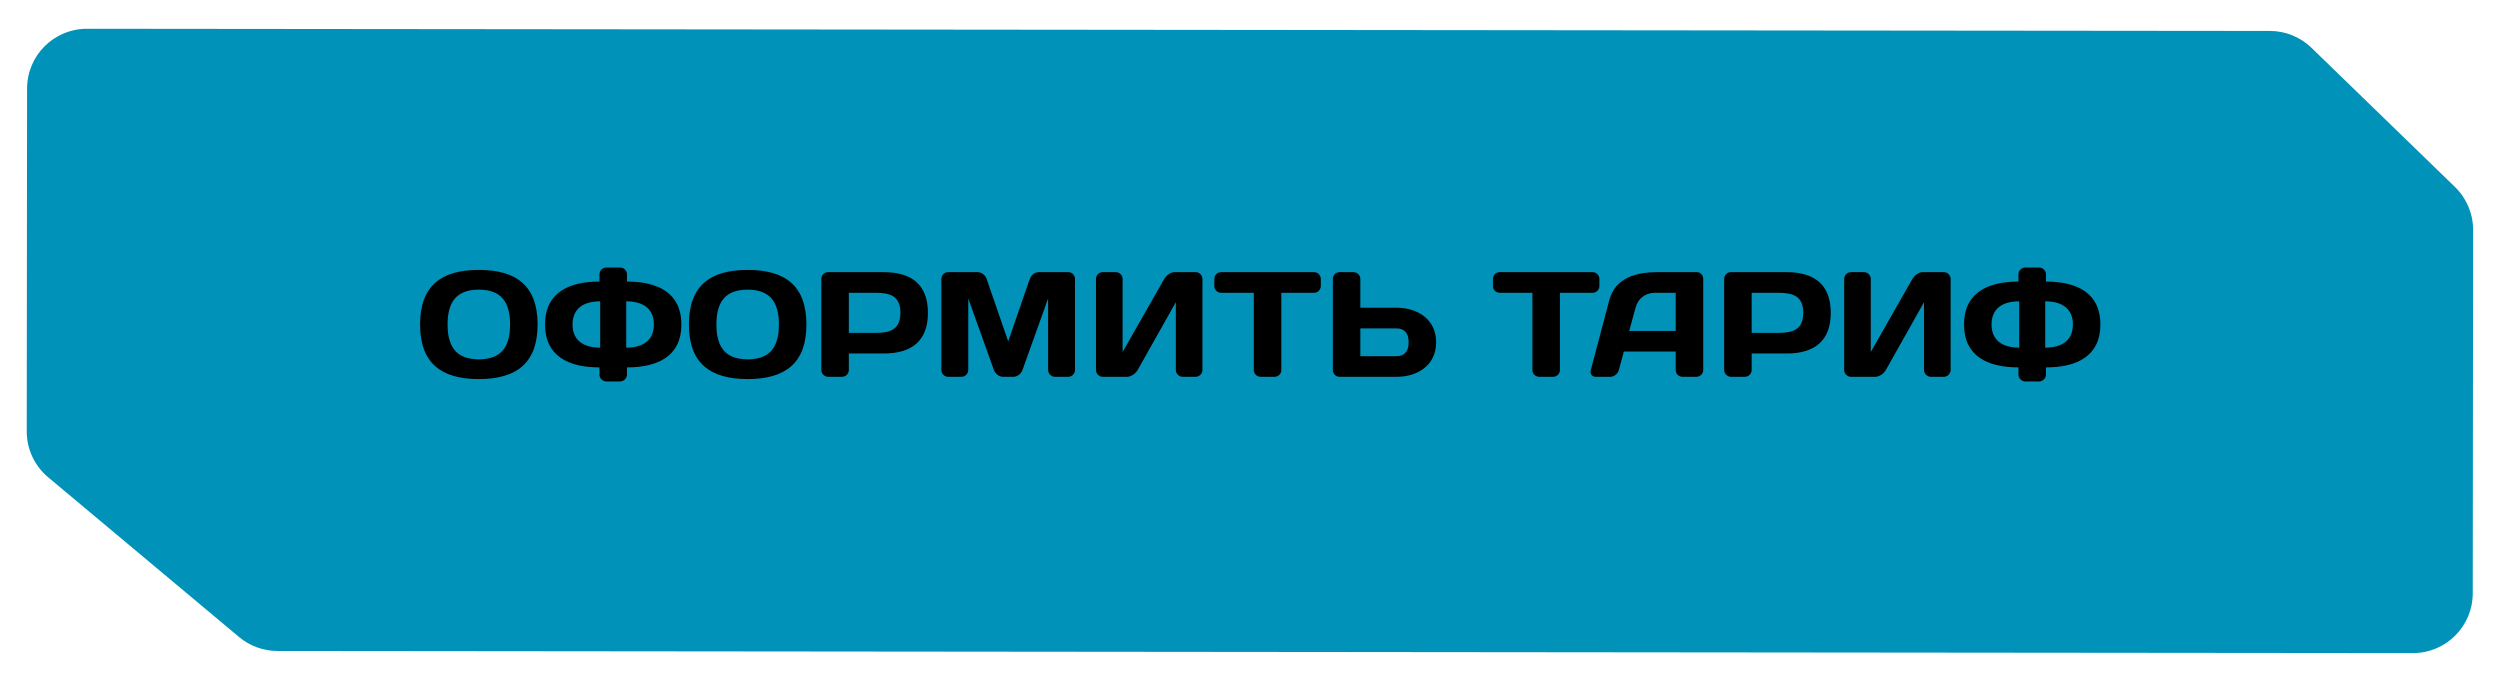<?xml version="1.0" encoding="UTF-8"?> <svg xmlns="http://www.w3.org/2000/svg" width="418" height="114" viewBox="0 0 418 114" fill="none"> <g filter="url(#filter0_d_37_66)"> <path d="M410.466 27.257L386.481 3.995C384.618 2.188 382.125 1.176 379.529 1.174L14.537 0.81C9.014 0.805 4.533 5.277 4.527 10.8L4.47 68.123C4.467 71.087 5.78 73.9 8.053 75.802L39.975 102.511C41.772 104.015 44.039 104.84 46.382 104.842L403.434 105.198C408.956 105.203 413.438 100.73 413.444 95.207L413.504 34.446C413.507 31.737 412.411 29.143 410.466 27.257Z" fill="#0092B9"></path> </g> <path d="M80.061 48.429C76.311 48.429 74.836 50.504 74.836 54.254C74.836 58.004 76.311 60.079 80.061 60.079C83.811 60.079 85.286 58.004 85.286 54.254C85.286 50.504 83.811 48.429 80.061 48.429ZM70.236 54.254C70.236 47.754 73.811 45.129 80.061 45.129C86.311 45.129 89.886 47.754 89.886 54.254C89.886 60.754 86.311 63.379 80.061 63.379C73.811 63.379 70.236 60.754 70.236 54.254ZM104.704 50.379V58.129C107.479 58.129 109.329 56.929 109.329 54.254C109.329 51.579 107.479 50.379 104.704 50.379ZM101.404 44.729H103.654C104.304 44.729 104.829 45.229 104.829 45.879V47.079C109.979 47.079 113.929 48.954 113.929 54.254C113.929 59.554 109.979 61.429 104.829 61.429V62.629C104.829 63.254 104.304 63.779 103.654 63.779H101.404C100.754 63.779 100.229 63.254 100.229 62.629V61.429C95.079 61.429 91.129 59.554 91.129 54.254C91.129 48.954 95.079 47.079 100.229 47.079V45.879C100.229 45.229 100.754 44.729 101.404 44.729ZM100.354 58.129V50.379C97.579 50.379 95.729 51.579 95.729 54.254C95.729 56.929 97.579 58.129 100.354 58.129ZM125.008 48.429C121.258 48.429 119.783 50.504 119.783 54.254C119.783 58.004 121.258 60.079 125.008 60.079C128.758 60.079 130.233 58.004 130.233 54.254C130.233 50.504 128.758 48.429 125.008 48.429ZM115.183 54.254C115.183 47.754 118.758 45.129 125.008 45.129C131.258 45.129 134.833 47.754 134.833 54.254C134.833 60.754 131.258 63.379 125.008 63.379C118.758 63.379 115.183 60.754 115.183 54.254ZM146.375 48.954H141.925V55.654H146.375C148.775 55.654 150.55 55.154 150.55 52.304C150.55 49.454 148.775 48.954 146.375 48.954ZM138.45 45.504H147.775C152.425 45.504 155.15 47.604 155.15 52.304C155.15 57.004 152.425 59.104 147.775 59.104H141.925V61.854C141.925 62.479 141.425 63.004 140.775 63.004H138.475C137.85 63.004 137.325 62.479 137.325 61.854V46.654C137.325 46.004 137.825 45.504 138.45 45.504ZM169.444 63.004H167.694C167.069 63.004 166.419 62.504 166.194 61.904L161.894 49.904V61.829C161.894 62.479 161.394 63.004 160.744 63.004H158.544C157.894 63.004 157.394 62.479 157.394 61.829V46.679C157.394 46.029 157.894 45.504 158.519 45.504H163.494C164.144 45.504 164.769 46.029 164.969 46.654L168.569 57.079L172.169 46.654C172.369 46.029 172.994 45.504 173.644 45.504H178.619C179.244 45.504 179.744 46.029 179.744 46.679V61.829C179.744 62.479 179.244 63.004 178.594 63.004H176.394C175.744 63.004 175.244 62.479 175.244 61.829V49.904L170.944 61.904C170.719 62.504 170.069 63.004 169.444 63.004ZM199.898 63.004H197.748C197.123 63.004 196.598 62.479 196.598 61.854V50.529L190.223 61.854C189.873 62.479 189.098 63.004 188.448 63.004H184.398C183.748 63.004 183.248 62.479 183.248 61.854V46.654C183.248 46.004 183.748 45.504 184.398 45.504H186.548C187.173 45.504 187.698 46.004 187.698 46.629V58.854L194.648 46.654C194.998 46.054 195.723 45.504 196.323 45.504H199.923C200.548 45.504 201.048 46.029 201.048 46.654V61.854C201.048 62.479 200.523 63.004 199.898 63.004ZM204.187 45.504H219.687C220.337 45.504 220.837 46.004 220.837 46.654V47.804C220.837 48.454 220.337 48.954 219.687 48.954H214.237V61.879C214.237 62.504 213.712 63.004 213.087 63.004H210.787C210.162 63.004 209.637 62.504 209.637 61.879V48.954H204.187C203.537 48.954 203.037 48.454 203.037 47.804V46.654C203.037 46.004 203.537 45.504 204.187 45.504ZM233.473 54.904H227.448V59.554H233.473C234.898 59.554 235.523 58.679 235.523 57.229C235.523 55.779 234.898 54.904 233.473 54.904ZM227.448 51.454H233.473C237.123 51.454 240.123 53.454 240.123 57.229C240.123 61.004 237.123 63.004 233.473 63.004H223.948C223.323 63.004 222.848 62.454 222.848 61.829V46.654C222.848 46.004 223.348 45.504 223.998 45.504H226.298C226.923 45.504 227.448 46.004 227.448 46.654V51.454ZM250.769 45.504H266.269C266.919 45.504 267.419 46.004 267.419 46.654V47.804C267.419 48.454 266.919 48.954 266.269 48.954H260.819V61.879C260.819 62.504 260.294 63.004 259.669 63.004H257.369C256.744 63.004 256.219 62.504 256.219 61.879V48.954H250.769C250.119 48.954 249.619 48.454 249.619 47.804V46.654C249.619 46.004 250.119 45.504 250.769 45.504ZM265.978 61.879L269.053 50.254C270.078 46.379 273.603 45.504 277.153 45.504H283.728C284.328 45.504 284.778 46.029 284.778 46.629V61.879C284.778 62.504 284.253 63.004 283.628 63.004H281.328C280.678 63.004 280.178 62.504 280.178 61.854V58.779H271.503L270.678 61.854C270.503 62.504 269.878 63.004 269.228 63.004H266.828C266.178 63.004 265.803 62.504 265.978 61.879ZM273.478 51.404L272.403 55.329H280.178V48.954H276.703C275.128 48.954 273.878 49.904 273.478 51.404ZM297.327 48.954H292.877V55.654H297.327C299.727 55.654 301.502 55.154 301.502 52.304C301.502 49.454 299.727 48.954 297.327 48.954ZM289.402 45.504H298.727C303.377 45.504 306.102 47.604 306.102 52.304C306.102 57.004 303.377 59.104 298.727 59.104H292.877V61.854C292.877 62.479 292.377 63.004 291.727 63.004H289.427C288.802 63.004 288.277 62.479 288.277 61.854V46.654C288.277 46.004 288.777 45.504 289.402 45.504ZM324.996 63.004H322.846C322.221 63.004 321.696 62.479 321.696 61.854V50.529L315.321 61.854C314.971 62.479 314.196 63.004 313.546 63.004H309.496C308.846 63.004 308.346 62.479 308.346 61.854V46.654C308.346 46.004 308.846 45.504 309.496 45.504H311.646C312.271 45.504 312.796 46.004 312.796 46.629V58.854L319.746 46.654C320.096 46.054 320.821 45.504 321.421 45.504H325.021C325.646 45.504 326.146 46.029 326.146 46.654V61.854C326.146 62.479 325.621 63.004 324.996 63.004ZM341.96 50.379V58.129C344.735 58.129 346.585 56.929 346.585 54.254C346.585 51.579 344.735 50.379 341.96 50.379ZM338.66 44.729H340.91C341.56 44.729 342.085 45.229 342.085 45.879V47.079C347.235 47.079 351.185 48.954 351.185 54.254C351.185 59.554 347.235 61.429 342.085 61.429V62.629C342.085 63.254 341.56 63.779 340.91 63.779H338.66C338.01 63.779 337.485 63.254 337.485 62.629V61.429C332.335 61.429 328.385 59.554 328.385 54.254C328.385 48.954 332.335 47.079 337.485 47.079V45.879C337.485 45.229 338.01 44.729 338.66 44.729ZM337.61 58.129V50.379C334.835 50.379 332.985 51.579 332.985 54.254C332.985 56.929 334.835 58.129 337.61 58.129Z" fill="black"></path> <defs> <filter id="filter0_d_37_66" x="0.47" y="0.81" width="417.034" height="112.387" filterUnits="userSpaceOnUse" color-interpolation-filters="sRGB"> <feFlood flood-opacity="0" result="BackgroundImageFix"></feFlood> <feColorMatrix in="SourceAlpha" type="matrix" values="0 0 0 0 0 0 0 0 0 0 0 0 0 0 0 0 0 0 127 0" result="hardAlpha"></feColorMatrix> <feOffset dy="4"></feOffset> <feGaussianBlur stdDeviation="2"></feGaussianBlur> <feComposite in2="hardAlpha" operator="out"></feComposite> <feColorMatrix type="matrix" values="0 0 0 0 0 0 0 0 0 0 0 0 0 0 0 0 0 0 0.25 0"></feColorMatrix> <feBlend mode="normal" in2="BackgroundImageFix" result="effect1_dropShadow_37_66"></feBlend> <feBlend mode="normal" in="SourceGraphic" in2="effect1_dropShadow_37_66" result="shape"></feBlend> </filter> </defs> </svg> 